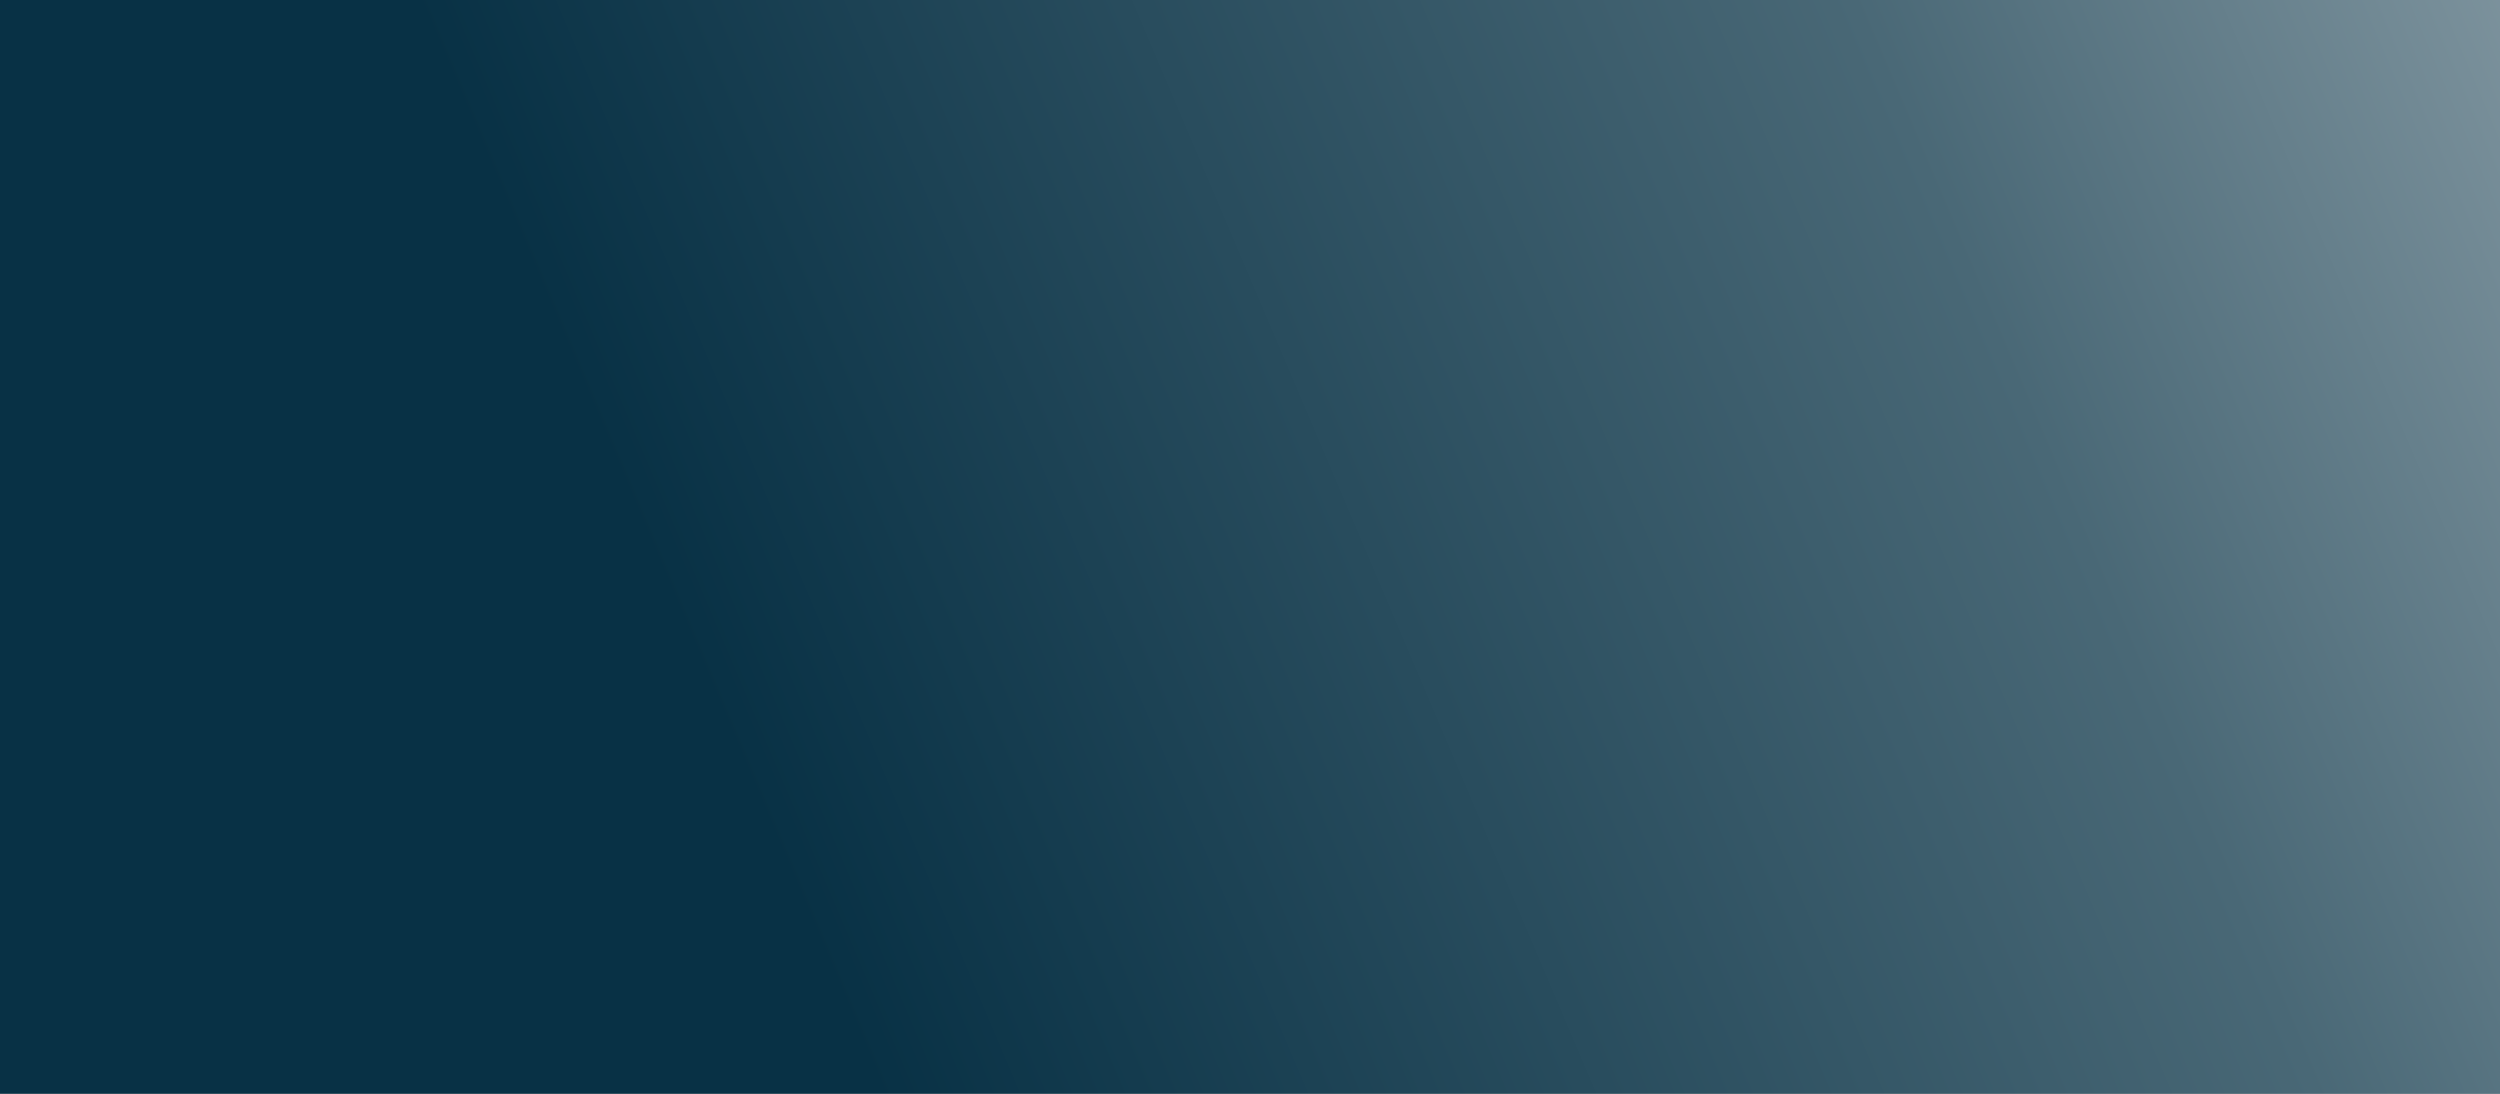 <?xml version="1.0" encoding="UTF-8" standalone="no"?>
<!-- Created with Inkscape (http://www.inkscape.org/) -->

<svg
   xmlns:dc="http://purl.org/dc/elements/1.1/"
   xmlns:cc="http://creativecommons.org/ns#"
   xmlns:rdf="http://www.w3.org/1999/02/22-rdf-syntax-ns#"
   xmlns:svg="http://www.w3.org/2000/svg"
   xmlns="http://www.w3.org/2000/svg"
   xmlns:xlink="http://www.w3.org/1999/xlink"
   xmlns:sodipodi="http://sodipodi.sourceforge.net/DTD/sodipodi-0.dtd"
   xmlns:inkscape="http://www.inkscape.org/namespaces/inkscape"
   width="1600"
   height="700"
   viewBox="0 0 1600 700"
   id="svg2"
   version="1.1"
   inkscape:version="0.91 r13725"
   sodipodi:docname="jobs4refugees-hero.svg">
  <rect x="0" y="0" width="1600" height="700" fill="#808080" stroke="none"/>
  <defs
     id="defs4">
    <linearGradient
       inkscape:collect="always"
       id="linearGradient4364">
      <stop
         style="stop-color:#083145;stop-opacity:1"
         offset="0"
         id="stop4366" />
      <stop
         id="stop4393"
         offset="0.508"
         style="stop-color:#496876;stop-opacity:1;" />
      <stop
         id="stop4391"
         offset="0.768"
         style="stop-color:#8297a1;stop-opacity:1;" />
      <stop
         style="stop-color:#ffffff;stop-opacity:1"
         offset="1"
         id="stop4368" />
    </linearGradient>
    <linearGradient
       gradientUnits="userSpaceOnUse"
       y2="190.87"
       x2="733.82"
       y1="196.18"
       x1="535.09"
       id="linearGradient4656">
      <stop
         id="stop4658"
         stop-color="#e9e9f3"
         offset="0"
         style="stop-color:#cacad8;stop-opacity:1" />
      <stop
         id="stop4660"
         stop-color="#efeff6"
         offset="0.354" />
      <stop
         id="stop4662"
         stop-color="#fbfbfd"
         offset="0.785" />
      <stop
         id="stop4664"
         stop-color="#fff"
         offset="1" />
    </linearGradient>
    <linearGradient
       gradientUnits="userSpaceOnUse"
       y2="190.87"
       x2="733.82"
       y1="196.18"
       x1="535.09"
       id="linearGradient4626">
      <stop
         id="stop4628"
         stop-color="#e9e9f3"
         offset="0" />
      <stop
         id="stop4630"
         stop-color="#efeff6"
         offset="0.15" />
      <stop
         id="stop4632"
         stop-color="#fbfbfd"
         offset="0.57"
         style="stop-color:#e9e9f3;stop-opacity:1" />
      <stop
         id="stop4634"
         stop-color="#fff"
         offset="1"
         style="stop-color:#e9e9f3;stop-opacity:1" />
    </linearGradient>
    <linearGradient
       id="a"
       x1="467.48"
       y1="138.46"
       x2="661.69"
       y2="-36.01"
       gradientUnits="userSpaceOnUse">
      <stop
         offset="0"
         stop-color="#e9e9f3"
         id="stop7" />
      <stop
         offset="0.43"
         stop-color="#d4d4da"
         id="stop9" />
      <stop
         offset="1"
         stop-color="#b3b3b3"
         id="stop11" />
    </linearGradient>
    <linearGradient
       id="b"
       x1="739.35"
       y1="2.01"
       x2="202.97"
       y2="323.08"
       gradientUnits="userSpaceOnUse">
      <stop
         offset="0"
         stop-color="#f5f5f5"
         id="stop14" />
      <stop
         offset="1"
         stop-color="#fcfcfc"
         id="stop16" />
    </linearGradient>
    <linearGradient
       id="c"
       x1="535.09"
       y1="196.18"
       x2="733.82"
       y2="190.87"
       gradientUnits="userSpaceOnUse">
      <stop
         offset="0"
         stop-color="#e9e9f3"
         id="stop19" />
      <stop
         offset="0.15"
         stop-color="#efeff6"
         id="stop21" />
      <stop
         offset="0.57"
         stop-color="#fbfbfd"
         id="stop23" />
      <stop
         offset="1"
         stop-color="#fff"
         id="stop25" />
    </linearGradient>
    <linearGradient
       id="d"
       x1="174.32"
       y1="121.34"
       x2="290.66"
       y2="121.34"
       gradientUnits="userSpaceOnUse">
      <stop
         offset="0"
         stop-color="#343434"
         id="stop28" />
      <stop
         offset="1"
         stop-color="#474747"
         id="stop30" />
    </linearGradient>
    <linearGradient
       id="e"
       x1="457.13"
       y1="294.2"
       x2="536.95"
       y2="294.2"
       xlink:href="#d" />
    <linearGradient
       id="f"
       x1="412.62"
       y1="87.51"
       x2="463.95"
       y2="87.51"
       xlink:href="#d" />
    <linearGradient
       id="g"
       x1="642.46"
       y1="418.79"
       x2="787.23"
       y2="418.79"
       xlink:href="#b" />
    <linearGradient
       id="h"
       x1="549.36"
       y1="421.59"
       x2="694.13"
       y2="421.59"
       xlink:href="#b" />
    <linearGradient
       id="i"
       x1="665.02"
       y1="411.59"
       x2="682.38"
       y2="411.59"
       xlink:href="#d" />
    <linearGradient
       id="j"
       x1="570.64"
       y1="412.18"
       x2="606.83"
       y2="412.18"
       xlink:href="#d" />
    <linearGradient
       id="k"
       x1="535.34"
       y1="305.76"
       x2="590.82"
       y2="305.76"
       gradientUnits="userSpaceOnUse">
      <stop
         offset="0"
         stop-color="#ffe3c4"
         id="stop39" />
      <stop
         offset="1"
         stop-color="#fff1e1"
         id="stop41" />
    </linearGradient>
    <linearGradient
       id="l"
       x1="590.3"
       y1="255.36"
       x2="627.19"
       y2="255.36"
       xlink:href="#k" />
    <linearGradient
       id="m"
       x1="618.56"
       y1="356.44"
       x2="658.3"
       y2="356.44"
       xlink:href="#k" />
    <linearGradient
       id="n"
       x1="643.5"
       y1="363.28"
       x2="567.26"
       y2="438.54"
       xlink:href="#k" />
    <linearGradient
       id="o"
       x1="551.42"
       y1="309.56"
       x2="453.68"
       y2="217.68"
       xlink:href="#k" />
    <linearGradient
       id="p"
       x1="0"
       y1="395.35"
       x2="144.77"
       y2="395.35"
       xlink:href="#b" />
    <linearGradient
       id="q"
       x1="74.2"
       y1="388.35"
       x2="218.97"
       y2="388.35"
       xlink:href="#b" />
    <linearGradient
       id="r"
       x1="79.38"
       y1="168.78"
       x2="112.67"
       y2="168.78"
       xlink:href="#d" />
    <linearGradient
       id="s"
       x1="93.78"
       y1="138.62"
       x2="113.48"
       y2="138.62"
       gradientTransform="matrix(0.298,0.955,-0.955,0.298,205.07,-1.61)"
       xlink:href="#d" />
    <linearGradient
       id="t"
       x1="250.15"
       y1="457.28"
       x2="407.82"
       y2="457.28"
       gradientTransform="matrix(-1,0,0,1,681.35,0)"
       xlink:href="#b" />
    <linearGradient
       id="u"
       x1="331.88"
       y1="452.54"
       x2="365.35"
       y2="452.54"
       gradientTransform="matrix(-1,0,0,1,681.35,0)"
       xlink:href="#d" />
    <linearGradient
       id="v"
       x1="371.94"
       y1="452.56"
       x2="400.08"
       y2="452.56"
       gradientTransform="matrix(-1,0,0,1,681.35,0)"
       xlink:href="#d" />
    <linearGradient
       inkscape:collect="always"
       xlink:href="#linearGradient4364"
       id="linearGradient4370"
       x1="457.143"
       y1="808.076"
       x2="1994.286"
       y2="155.219"
       gradientUnits="userSpaceOnUse" />
  </defs>
  <sodipodi:namedview
     id="base"
     pagecolor="#ffffff"
     bordercolor="#666666"
     borderopacity="1.0"
     inkscape:pageopacity="0.0"
     inkscape:pageshadow="2"
     inkscape:zoom="0.7"
     inkscape:cx="663.91056"
     inkscape:cy="168.57143"
     inkscape:document-units="px"
     inkscape:current-layer="layer1"
     showgrid="false"
     units="px"
     showguides="true"
     inkscape:guide-bbox="true"
     inkscape:snap-bbox="true"
     inkscape:bbox-nodes="true"
     inkscape:snap-bbox-edge-midpoints="true"
     inkscape:window-width="1920"
     inkscape:window-height="1016"
     inkscape:window-x="0"
     inkscape:window-y="27"
     inkscape:window-maximized="1">
    <sodipodi:guide
       position="0,622.857"
       orientation="1,0"
       id="guide4551"
       inkscape:label=""
       inkscape:color="rgb(0,0,255)" />
    <sodipodi:guide
       position="-194.286,0"
       orientation="0,1"
       id="guide4553"
       inkscape:label=""
       inkscape:color="rgb(0,0,255)" />
  </sodipodi:namedview>
  <g
     inkscape:label="Layer 1"
     inkscape:groupmode="layer"
     id="layer1"
     transform="translate(0,-352.362)">
    <rect
       style="fill:url(#linearGradient4370);fill-opacity:1;fill-rule:nonzero;stroke:none;stroke-width:40;stroke-linecap:round;stroke-linejoin:miter;stroke-miterlimit:4;stroke-dasharray:none;stroke-dashoffset:0;stroke-opacity:1"
       id="rect4549"
       width="1600"
       height="700"
       x="0"
       y="352.362" />
  </g>
</svg>
